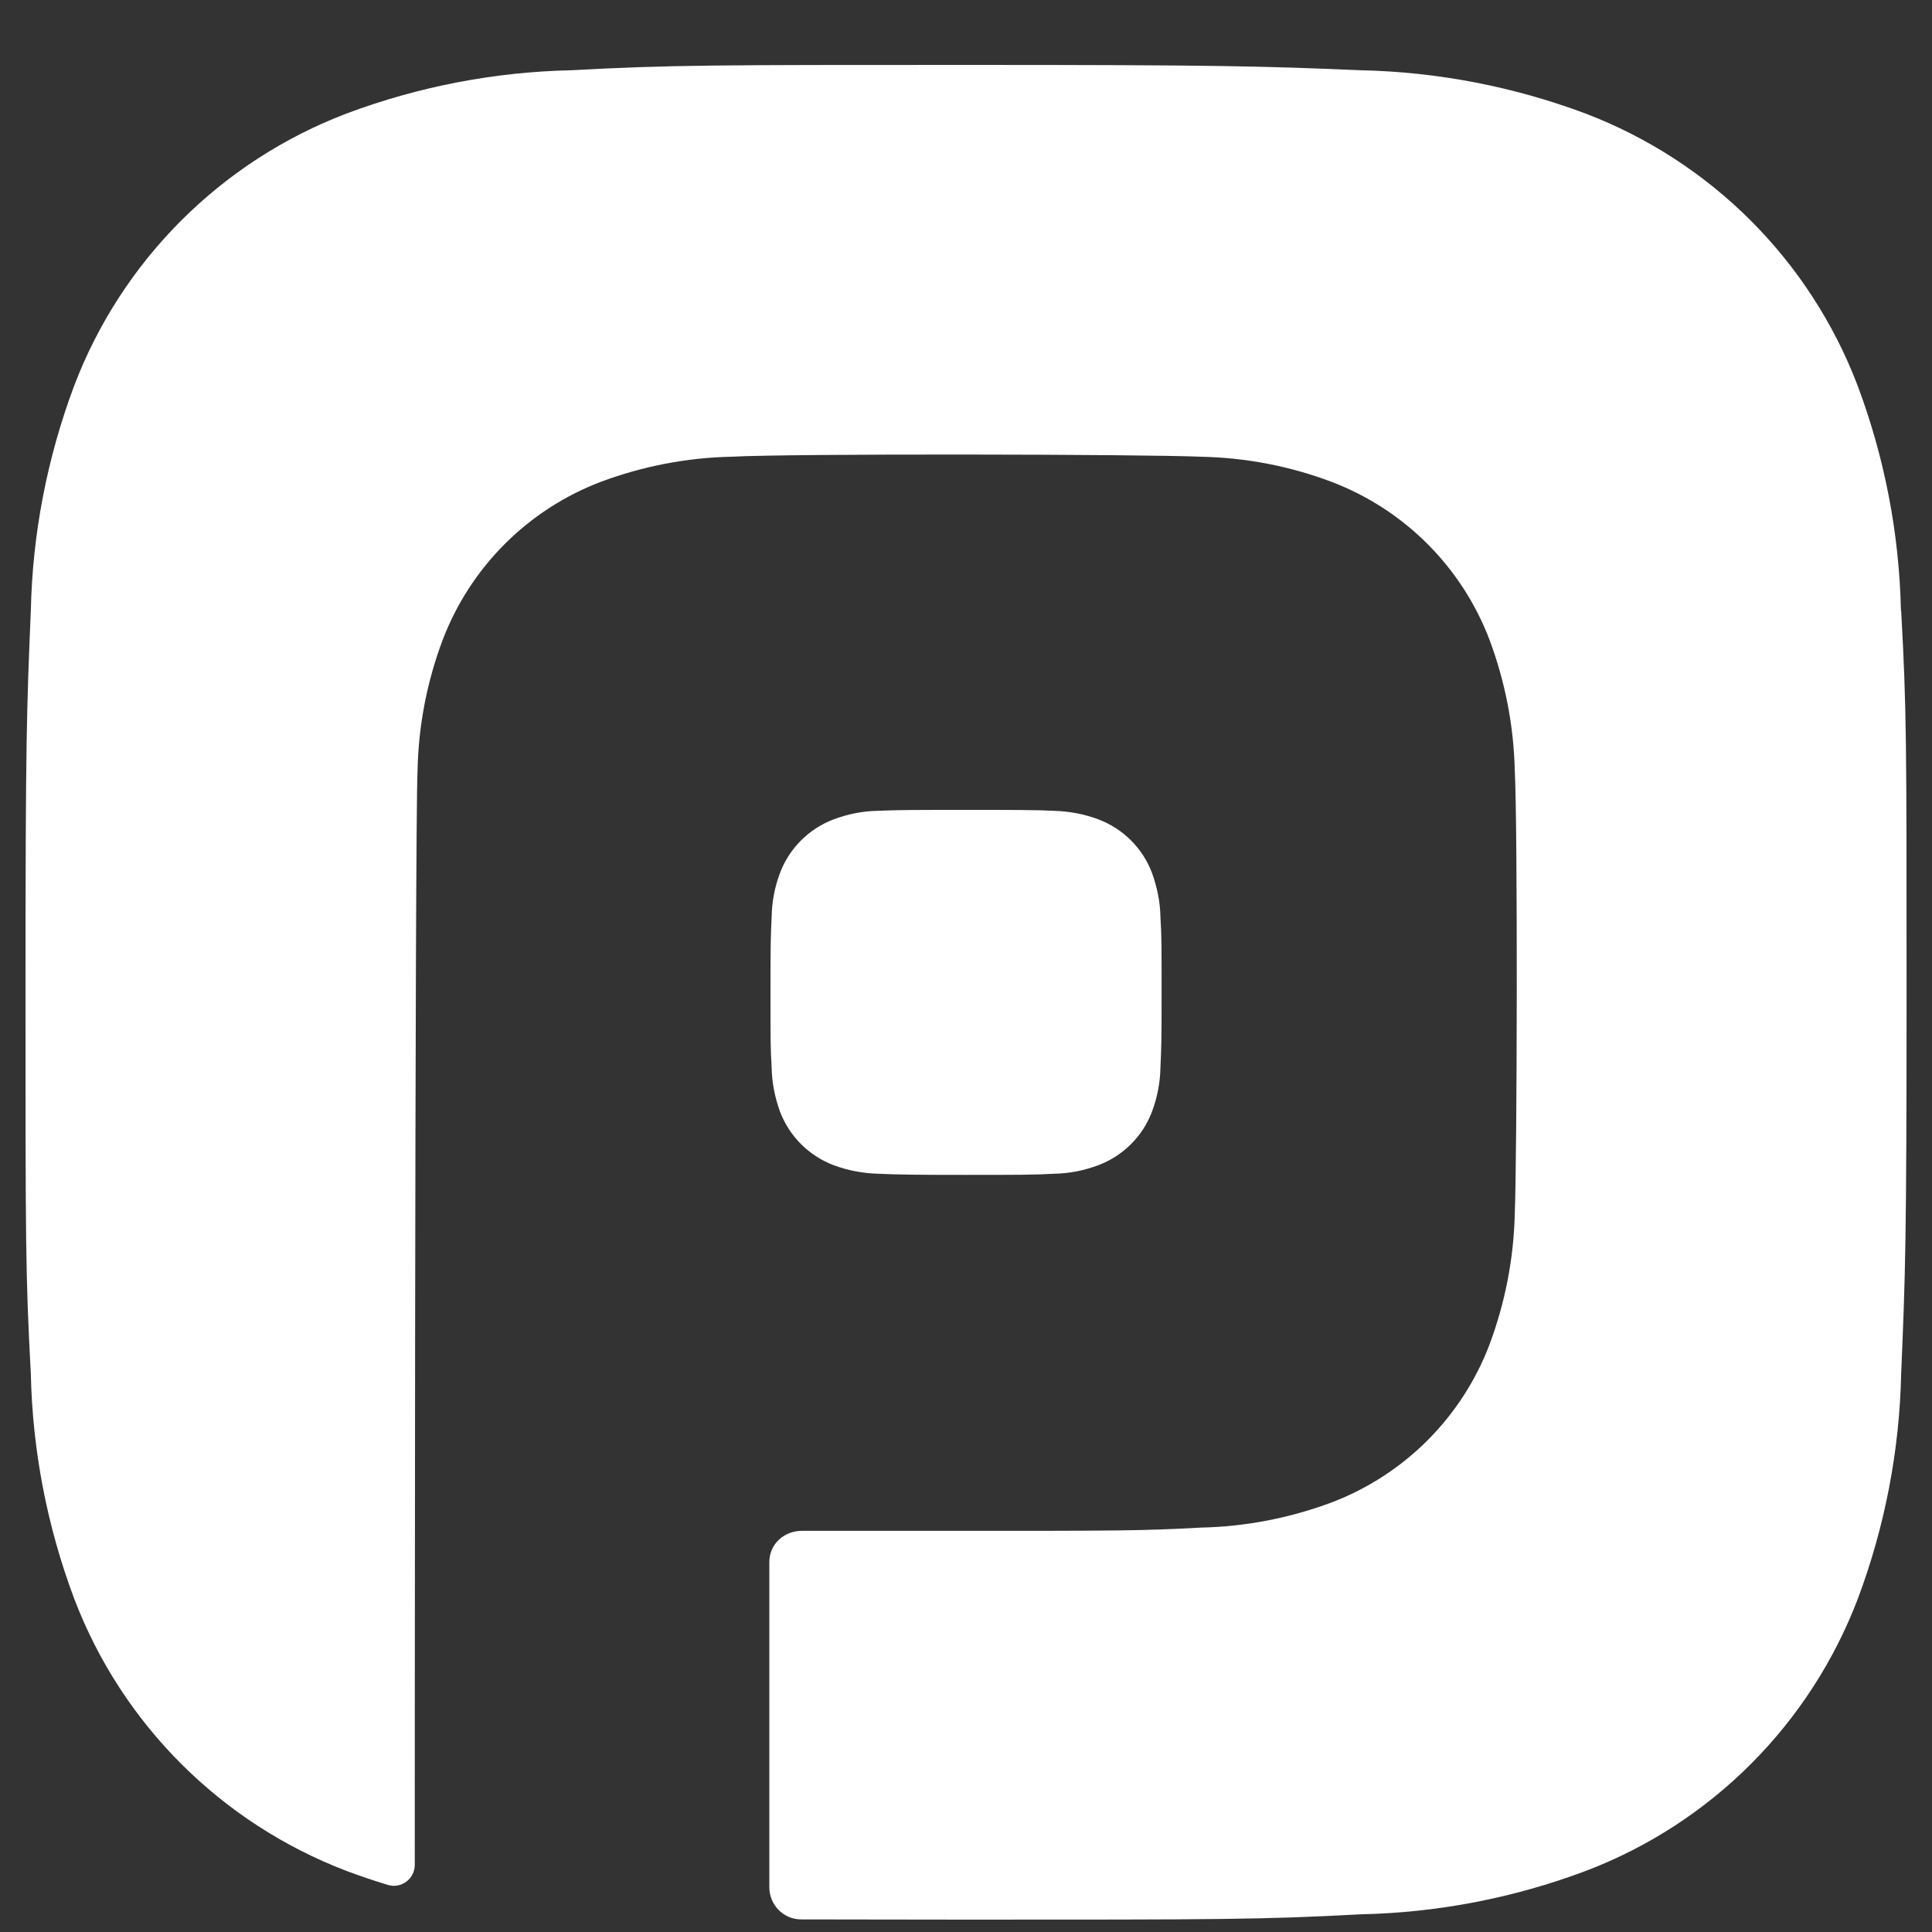 <svg width="25" height="25" viewBox="0 0 25 25" fill="none" xmlns="http://www.w3.org/2000/svg">
<rect x="0" y="0" width="25" height="25" fill="#333333" stroke="none"/>
<path d="M10.786 15.077C10.97 15.146 11.163 15.182 11.359 15.188C11.612 15.2 11.859 15.203 12.5 15.203C13.142 15.203 13.389 15.203 13.642 15.188C13.838 15.185 14.031 15.146 14.214 15.077C14.534 14.956 14.787 14.703 14.907 14.384C14.976 14.2 15.013 14.007 15.016 13.811C15.028 13.558 15.031 13.48 15.031 12.841C15.031 12.203 15.031 12.121 15.016 11.868C15.013 11.672 14.973 11.48 14.907 11.296C14.787 10.977 14.534 10.724 14.214 10.603C14.031 10.534 13.838 10.498 13.642 10.492C13.392 10.48 13.139 10.48 12.5 10.48C11.862 10.48 11.612 10.48 11.359 10.492C11.163 10.495 10.97 10.534 10.786 10.603C10.467 10.724 10.214 10.977 10.093 11.296C10.024 11.48 9.988 11.672 9.985 11.868C9.973 12.121 9.97 12.2 9.97 12.841C9.97 13.483 9.97 13.561 9.985 13.811C9.988 14.007 10.027 14.2 10.093 14.384C10.214 14.703 10.467 14.956 10.786 15.077ZM24.598 7.901C24.577 6.907 24.387 5.922 24.038 4.991C23.42 3.367 22.137 2.087 20.516 1.469C19.585 1.12 18.6 0.93 17.606 0.909C16.329 0.855 15.751 0.84 12.5 0.84C9.25 0.84 8.671 0.84 7.394 0.909C6.4 0.93 5.415 1.12 4.484 1.469C2.861 2.087 1.577 3.37 0.96 4.991C0.61 5.925 0.42 6.907 0.399 7.901C0.345 9.178 0.33 9.588 0.33 12.838C0.33 16.089 0.33 16.495 0.399 17.776C0.42 18.77 0.61 19.755 0.96 20.686C1.577 22.309 2.861 23.59 4.484 24.21C4.662 24.276 4.84 24.337 5.02 24.391C5.192 24.442 5.367 24.313 5.367 24.132C5.367 24.132 5.367 10.715 5.403 9.971C5.415 9.392 5.524 8.823 5.728 8.281C6.087 7.338 6.831 6.594 7.774 6.235C8.316 6.033 8.885 5.922 9.464 5.91C10.205 5.868 14.796 5.877 15.54 5.91C16.118 5.922 16.688 6.03 17.23 6.235C18.173 6.594 18.917 7.338 19.275 8.281C19.477 8.823 19.588 9.392 19.601 9.971C19.64 10.715 19.631 14.965 19.601 15.706C19.588 16.285 19.477 16.854 19.275 17.396C18.917 18.339 18.173 19.083 17.23 19.442C16.691 19.643 16.118 19.755 15.54 19.767C14.796 19.809 14.389 19.809 12.503 19.809H10.377C10.145 19.809 9.955 19.981 9.955 20.213V24.421C9.955 24.65 10.139 24.837 10.367 24.837C10.883 24.837 11.687 24.84 12.503 24.84C15.754 24.84 16.332 24.84 17.609 24.771C18.604 24.75 19.588 24.56 20.519 24.21C22.143 23.593 23.423 22.309 24.041 20.686C24.39 19.755 24.58 18.77 24.601 17.776C24.655 16.495 24.671 16.089 24.671 12.838C24.671 9.588 24.671 9.178 24.601 7.901" fill="white"/>
</svg>
